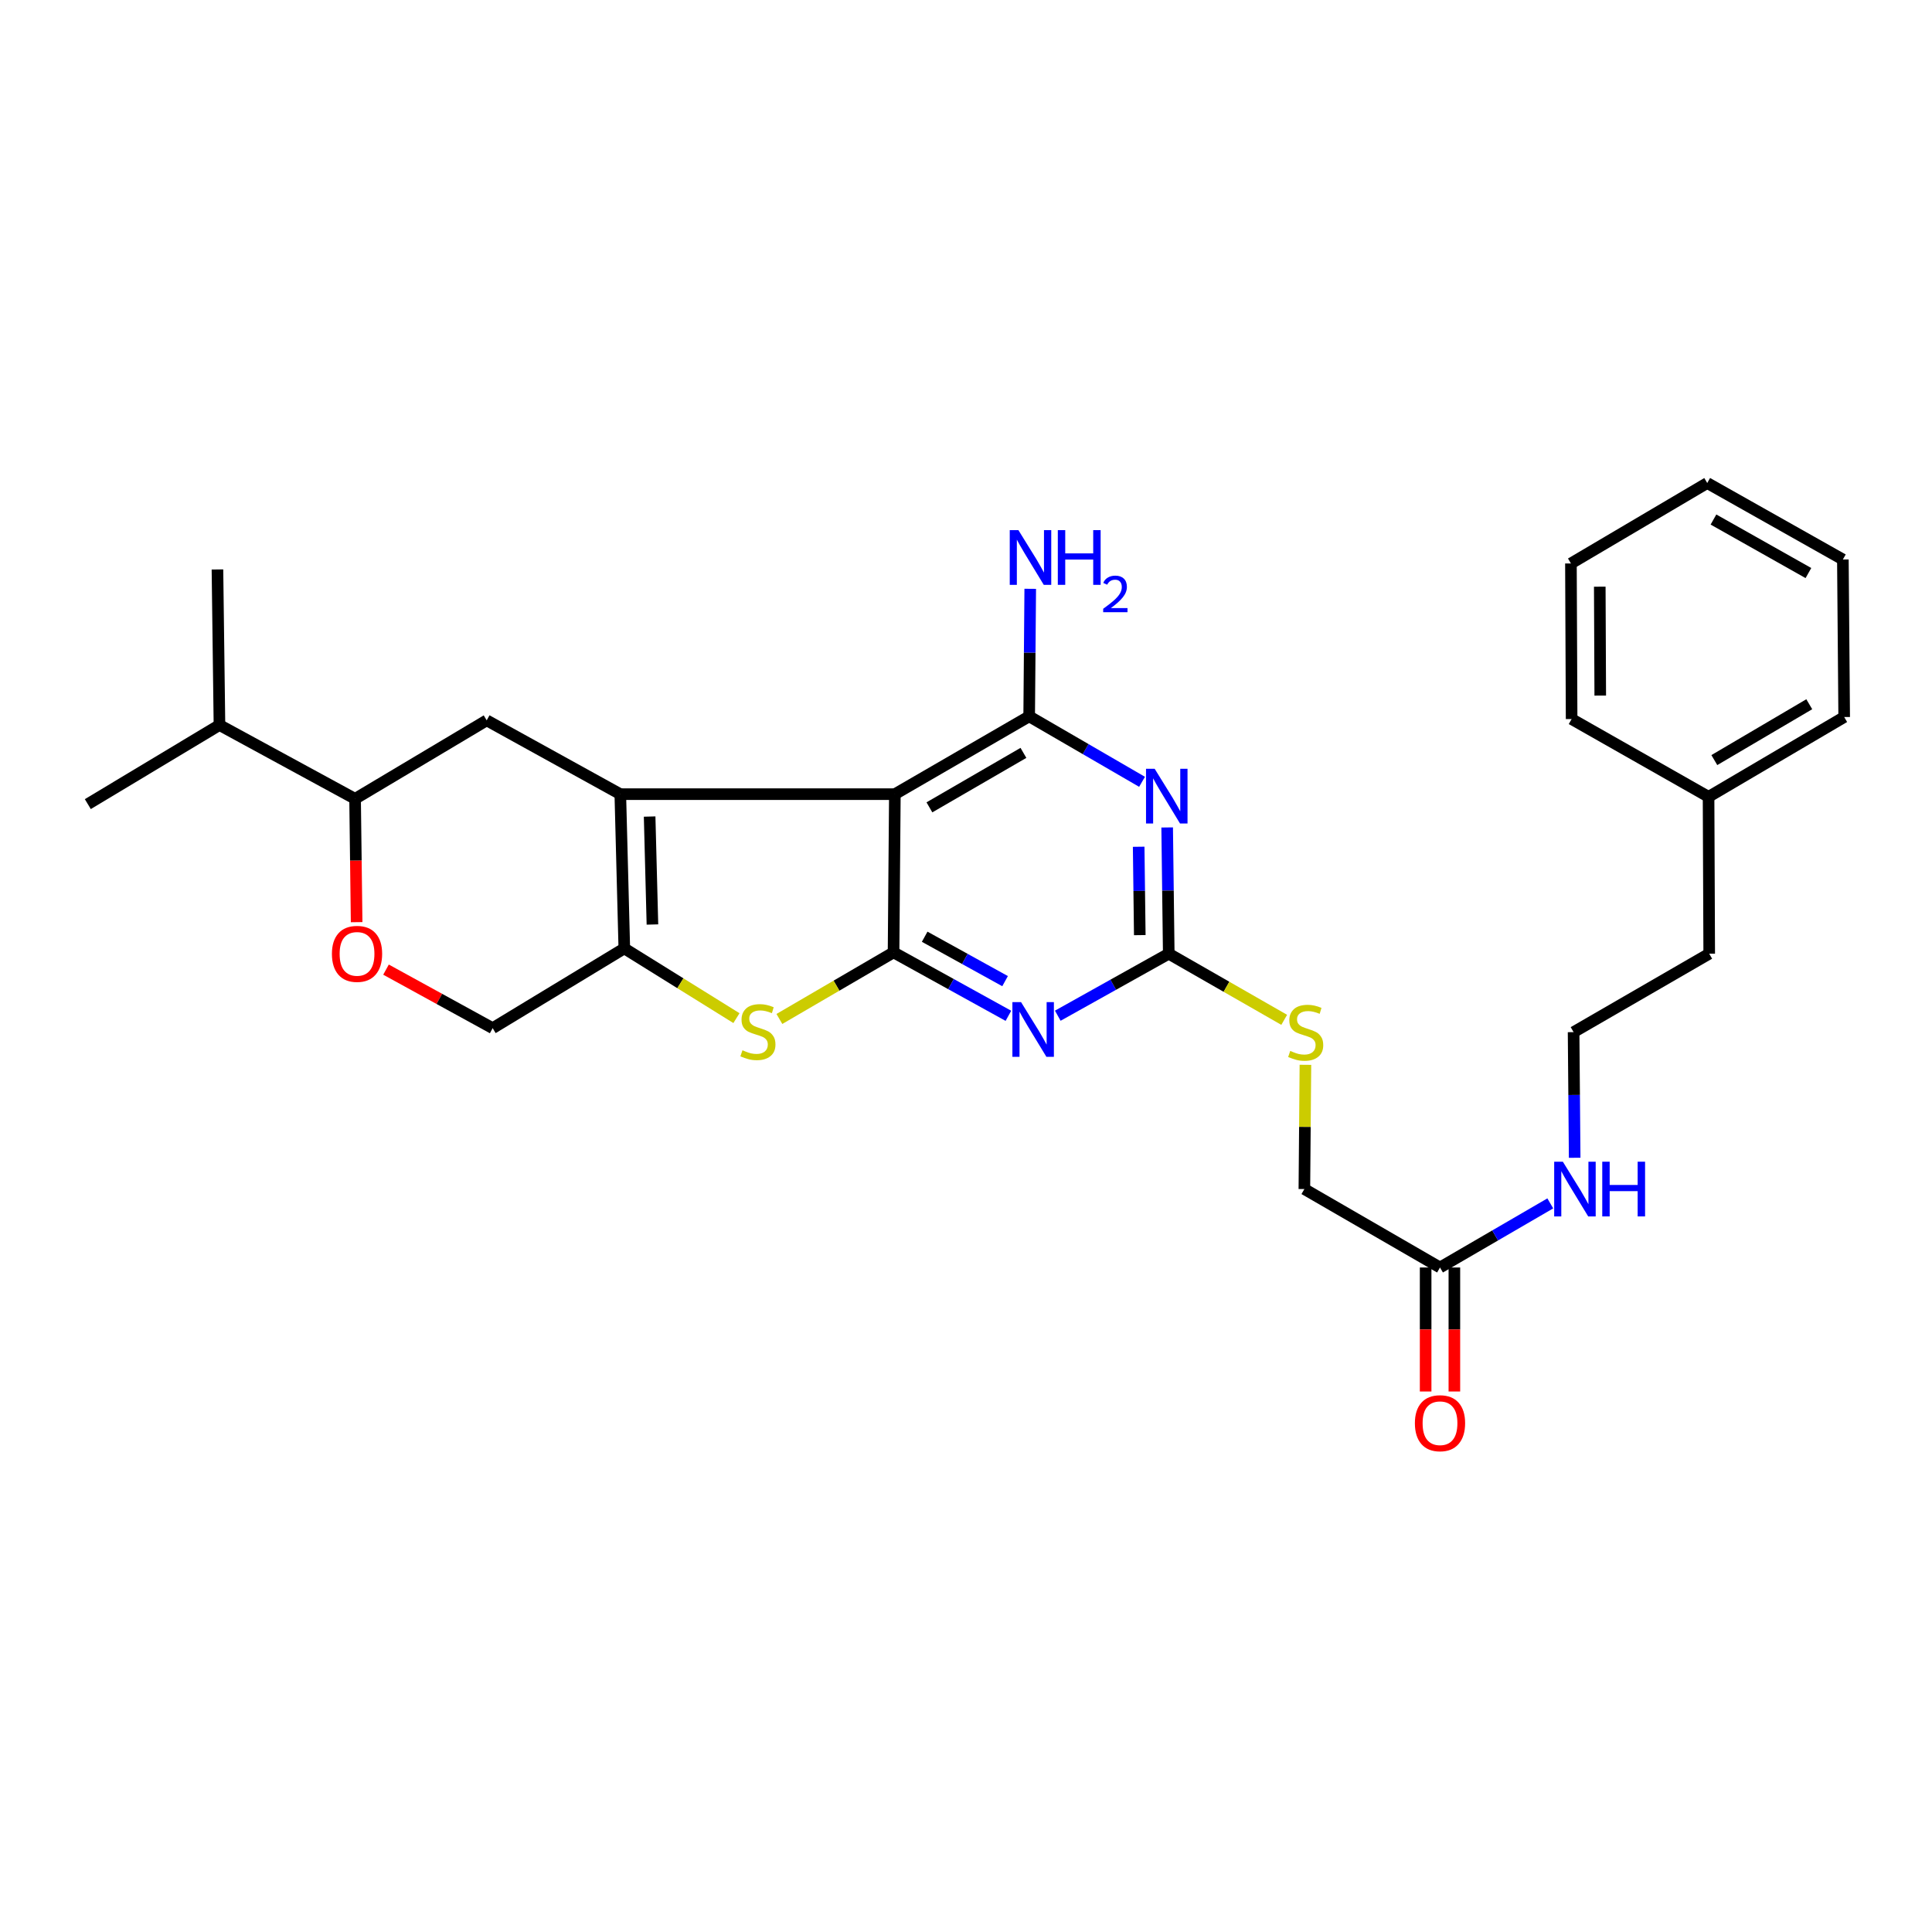 <?xml version='1.0' encoding='iso-8859-1'?>
<svg version='1.1' baseProfile='full'
              xmlns='http://www.w3.org/2000/svg'
                      xmlns:rdkit='http://www.rdkit.org/xml'
                      xmlns:xlink='http://www.w3.org/1999/xlink'
                  xml:space='preserve'
width='1000px' height='1000px' viewBox='0 0 1000 1000'>
<!-- END OF HEADER -->
<rect style='opacity:1.0;fill:#FFFFFF;stroke:none' width='1000' height='1000' x='0' y='0'> </rect>
<path class='bond-0' d='M 321.067,411.055 L 463.179,411.055' style='fill:none;fill-rule:evenodd;stroke:#000000;stroke-width:6px;stroke-linecap:butt;stroke-linejoin:miter;stroke-opacity:1' />
<path class='bond-5' d='M 321.067,411.055 L 323.141,490.886' style='fill:none;fill-rule:evenodd;stroke:#000000;stroke-width:6px;stroke-linecap:butt;stroke-linejoin:miter;stroke-opacity:1' />
<path class='bond-5' d='M 336.247,422.643 L 337.699,478.525' style='fill:none;fill-rule:evenodd;stroke:#000000;stroke-width:6px;stroke-linecap:butt;stroke-linejoin:miter;stroke-opacity:1' />
<path class='bond-8' d='M 321.067,411.055 L 251.912,372.854' style='fill:none;fill-rule:evenodd;stroke:#000000;stroke-width:6px;stroke-linecap:butt;stroke-linejoin:miter;stroke-opacity:1' />
<path class='bond-1' d='M 463.179,411.055 L 462.501,492.944' style='fill:none;fill-rule:evenodd;stroke:#000000;stroke-width:6px;stroke-linecap:butt;stroke-linejoin:miter;stroke-opacity:1' />
<path class='bond-4' d='M 463.179,411.055 L 532.698,370.78' style='fill:none;fill-rule:evenodd;stroke:#000000;stroke-width:6px;stroke-linecap:butt;stroke-linejoin:miter;stroke-opacity:1' />
<path class='bond-4' d='M 481.063,417.884 L 529.726,389.691' style='fill:none;fill-rule:evenodd;stroke:#000000;stroke-width:6px;stroke-linecap:butt;stroke-linejoin:miter;stroke-opacity:1' />
<path class='bond-2' d='M 462.501,492.944 L 492.226,509.363' style='fill:none;fill-rule:evenodd;stroke:#000000;stroke-width:6px;stroke-linecap:butt;stroke-linejoin:miter;stroke-opacity:1' />
<path class='bond-2' d='M 492.226,509.363 L 521.952,525.783' style='fill:none;fill-rule:evenodd;stroke:#0000FF;stroke-width:6px;stroke-linecap:butt;stroke-linejoin:miter;stroke-opacity:1' />
<path class='bond-2' d='M 478.611,484.85 L 499.418,496.344' style='fill:none;fill-rule:evenodd;stroke:#000000;stroke-width:6px;stroke-linecap:butt;stroke-linejoin:miter;stroke-opacity:1' />
<path class='bond-2' d='M 499.418,496.344 L 520.226,507.837' style='fill:none;fill-rule:evenodd;stroke:#0000FF;stroke-width:6px;stroke-linecap:butt;stroke-linejoin:miter;stroke-opacity:1' />
<path class='bond-30' d='M 462.501,492.944 L 432.955,510.179' style='fill:none;fill-rule:evenodd;stroke:#000000;stroke-width:6px;stroke-linecap:butt;stroke-linejoin:miter;stroke-opacity:1' />
<path class='bond-30' d='M 432.955,510.179 L 403.409,527.415' style='fill:none;fill-rule:evenodd;stroke:#CCCC00;stroke-width:6px;stroke-linecap:butt;stroke-linejoin:miter;stroke-opacity:1' />
<path class='bond-31' d='M 547.505,525.731 L 576.224,509.685' style='fill:none;fill-rule:evenodd;stroke:#0000FF;stroke-width:6px;stroke-linecap:butt;stroke-linejoin:miter;stroke-opacity:1' />
<path class='bond-31' d='M 576.224,509.685 L 604.943,493.638' style='fill:none;fill-rule:evenodd;stroke:#000000;stroke-width:6px;stroke-linecap:butt;stroke-linejoin:miter;stroke-opacity:1' />
<path class='bond-3' d='M 591.12,404.665 L 561.909,387.722' style='fill:none;fill-rule:evenodd;stroke:#0000FF;stroke-width:6px;stroke-linecap:butt;stroke-linejoin:miter;stroke-opacity:1' />
<path class='bond-3' d='M 561.909,387.722 L 532.698,370.78' style='fill:none;fill-rule:evenodd;stroke:#000000;stroke-width:6px;stroke-linecap:butt;stroke-linejoin:miter;stroke-opacity:1' />
<path class='bond-7' d='M 604.122,428.287 L 604.533,460.962' style='fill:none;fill-rule:evenodd;stroke:#0000FF;stroke-width:6px;stroke-linecap:butt;stroke-linejoin:miter;stroke-opacity:1' />
<path class='bond-7' d='M 604.533,460.962 L 604.943,493.638' style='fill:none;fill-rule:evenodd;stroke:#000000;stroke-width:6px;stroke-linecap:butt;stroke-linejoin:miter;stroke-opacity:1' />
<path class='bond-7' d='M 589.373,438.276 L 589.66,461.149' style='fill:none;fill-rule:evenodd;stroke:#0000FF;stroke-width:6px;stroke-linecap:butt;stroke-linejoin:miter;stroke-opacity:1' />
<path class='bond-7' d='M 589.66,461.149 L 589.948,484.022' style='fill:none;fill-rule:evenodd;stroke:#000000;stroke-width:6px;stroke-linecap:butt;stroke-linejoin:miter;stroke-opacity:1' />
<path class='bond-14' d='M 532.698,370.78 L 532.973,337.774' style='fill:none;fill-rule:evenodd;stroke:#000000;stroke-width:6px;stroke-linecap:butt;stroke-linejoin:miter;stroke-opacity:1' />
<path class='bond-14' d='M 532.973,337.774 L 533.248,304.768' style='fill:none;fill-rule:evenodd;stroke:#0000FF;stroke-width:6px;stroke-linecap:butt;stroke-linejoin:miter;stroke-opacity:1' />
<path class='bond-6' d='M 323.141,490.886 L 352.161,508.935' style='fill:none;fill-rule:evenodd;stroke:#000000;stroke-width:6px;stroke-linecap:butt;stroke-linejoin:miter;stroke-opacity:1' />
<path class='bond-6' d='M 352.161,508.935 L 381.181,526.983' style='fill:none;fill-rule:evenodd;stroke:#CCCC00;stroke-width:6px;stroke-linecap:butt;stroke-linejoin:miter;stroke-opacity:1' />
<path class='bond-11' d='M 323.141,490.886 L 255.003,532.178' style='fill:none;fill-rule:evenodd;stroke:#000000;stroke-width:6px;stroke-linecap:butt;stroke-linejoin:miter;stroke-opacity:1' />
<path class='bond-12' d='M 604.943,493.638 L 634.823,510.752' style='fill:none;fill-rule:evenodd;stroke:#000000;stroke-width:6px;stroke-linecap:butt;stroke-linejoin:miter;stroke-opacity:1' />
<path class='bond-12' d='M 634.823,510.752 L 664.704,527.865' style='fill:none;fill-rule:evenodd;stroke:#CCCC00;stroke-width:6px;stroke-linecap:butt;stroke-linejoin:miter;stroke-opacity:1' />
<path class='bond-10' d='M 251.912,372.854 L 183.79,413.468' style='fill:none;fill-rule:evenodd;stroke:#000000;stroke-width:6px;stroke-linecap:butt;stroke-linejoin:miter;stroke-opacity:1' />
<path class='bond-9' d='M 184.593,477.314 L 184.191,445.391' style='fill:none;fill-rule:evenodd;stroke:#FF0000;stroke-width:6px;stroke-linecap:butt;stroke-linejoin:miter;stroke-opacity:1' />
<path class='bond-9' d='M 184.191,445.391 L 183.79,413.468' style='fill:none;fill-rule:evenodd;stroke:#000000;stroke-width:6px;stroke-linecap:butt;stroke-linejoin:miter;stroke-opacity:1' />
<path class='bond-29' d='M 199.8,501.874 L 227.401,517.026' style='fill:none;fill-rule:evenodd;stroke:#FF0000;stroke-width:6px;stroke-linecap:butt;stroke-linejoin:miter;stroke-opacity:1' />
<path class='bond-29' d='M 227.401,517.026 L 255.003,532.178' style='fill:none;fill-rule:evenodd;stroke:#000000;stroke-width:6px;stroke-linecap:butt;stroke-linejoin:miter;stroke-opacity:1' />
<path class='bond-18' d='M 183.79,413.468 L 113.593,375.275' style='fill:none;fill-rule:evenodd;stroke:#000000;stroke-width:6px;stroke-linecap:butt;stroke-linejoin:miter;stroke-opacity:1' />
<path class='bond-17' d='M 675.683,551.146 L 675.411,583.3' style='fill:none;fill-rule:evenodd;stroke:#CCCC00;stroke-width:6px;stroke-linecap:butt;stroke-linejoin:miter;stroke-opacity:1' />
<path class='bond-17' d='M 675.411,583.3 L 675.14,615.455' style='fill:none;fill-rule:evenodd;stroke:#000000;stroke-width:6px;stroke-linecap:butt;stroke-linejoin:miter;stroke-opacity:1' />
<path class='bond-13' d='M 745.344,656.052 L 675.14,615.455' style='fill:none;fill-rule:evenodd;stroke:#000000;stroke-width:6px;stroke-linecap:butt;stroke-linejoin:miter;stroke-opacity:1' />
<path class='bond-15' d='M 737.908,656.052 L 737.908,688.145' style='fill:none;fill-rule:evenodd;stroke:#000000;stroke-width:6px;stroke-linecap:butt;stroke-linejoin:miter;stroke-opacity:1' />
<path class='bond-15' d='M 737.908,688.145 L 737.908,720.237' style='fill:none;fill-rule:evenodd;stroke:#FF0000;stroke-width:6px;stroke-linecap:butt;stroke-linejoin:miter;stroke-opacity:1' />
<path class='bond-15' d='M 752.781,656.052 L 752.781,688.145' style='fill:none;fill-rule:evenodd;stroke:#000000;stroke-width:6px;stroke-linecap:butt;stroke-linejoin:miter;stroke-opacity:1' />
<path class='bond-15' d='M 752.781,688.145 L 752.781,720.237' style='fill:none;fill-rule:evenodd;stroke:#FF0000;stroke-width:6px;stroke-linecap:butt;stroke-linejoin:miter;stroke-opacity:1' />
<path class='bond-16' d='M 745.344,656.052 L 773.885,639.462' style='fill:none;fill-rule:evenodd;stroke:#000000;stroke-width:6px;stroke-linecap:butt;stroke-linejoin:miter;stroke-opacity:1' />
<path class='bond-16' d='M 773.885,639.462 L 802.426,622.872' style='fill:none;fill-rule:evenodd;stroke:#0000FF;stroke-width:6px;stroke-linecap:butt;stroke-linejoin:miter;stroke-opacity:1' />
<path class='bond-19' d='M 815.047,599.264 L 814.769,566.75' style='fill:none;fill-rule:evenodd;stroke:#0000FF;stroke-width:6px;stroke-linecap:butt;stroke-linejoin:miter;stroke-opacity:1' />
<path class='bond-19' d='M 814.769,566.75 L 814.491,534.235' style='fill:none;fill-rule:evenodd;stroke:#000000;stroke-width:6px;stroke-linecap:butt;stroke-linejoin:miter;stroke-opacity:1' />
<path class='bond-22' d='M 113.593,375.275 L 45.455,416.211' style='fill:none;fill-rule:evenodd;stroke:#000000;stroke-width:6px;stroke-linecap:butt;stroke-linejoin:miter;stroke-opacity:1' />
<path class='bond-23' d='M 113.593,375.275 L 112.552,294.75' style='fill:none;fill-rule:evenodd;stroke:#000000;stroke-width:6px;stroke-linecap:butt;stroke-linejoin:miter;stroke-opacity:1' />
<path class='bond-21' d='M 814.491,534.235 L 884.688,493.638' style='fill:none;fill-rule:evenodd;stroke:#000000;stroke-width:6px;stroke-linecap:butt;stroke-linejoin:miter;stroke-opacity:1' />
<path class='bond-20' d='M 884.349,412.435 L 884.688,493.638' style='fill:none;fill-rule:evenodd;stroke:#000000;stroke-width:6px;stroke-linecap:butt;stroke-linejoin:miter;stroke-opacity:1' />
<path class='bond-24' d='M 884.349,412.435 L 954.545,371.135' style='fill:none;fill-rule:evenodd;stroke:#000000;stroke-width:6px;stroke-linecap:butt;stroke-linejoin:miter;stroke-opacity:1' />
<path class='bond-24' d='M 887.336,393.42 L 936.474,364.51' style='fill:none;fill-rule:evenodd;stroke:#000000;stroke-width:6px;stroke-linecap:butt;stroke-linejoin:miter;stroke-opacity:1' />
<path class='bond-25' d='M 884.349,412.435 L 813.467,372.176' style='fill:none;fill-rule:evenodd;stroke:#000000;stroke-width:6px;stroke-linecap:butt;stroke-linejoin:miter;stroke-opacity:1' />
<path class='bond-27' d='M 954.545,371.135 L 953.868,289.593' style='fill:none;fill-rule:evenodd;stroke:#000000;stroke-width:6px;stroke-linecap:butt;stroke-linejoin:miter;stroke-opacity:1' />
<path class='bond-26' d='M 813.467,372.176 L 813.111,291.651' style='fill:none;fill-rule:evenodd;stroke:#000000;stroke-width:6px;stroke-linecap:butt;stroke-linejoin:miter;stroke-opacity:1' />
<path class='bond-26' d='M 828.287,360.032 L 828.039,303.664' style='fill:none;fill-rule:evenodd;stroke:#000000;stroke-width:6px;stroke-linecap:butt;stroke-linejoin:miter;stroke-opacity:1' />
<path class='bond-28' d='M 813.111,291.651 L 883.663,250.012' style='fill:none;fill-rule:evenodd;stroke:#000000;stroke-width:6px;stroke-linecap:butt;stroke-linejoin:miter;stroke-opacity:1' />
<path class='bond-32' d='M 953.868,289.593 L 883.663,250.012' style='fill:none;fill-rule:evenodd;stroke:#000000;stroke-width:6px;stroke-linecap:butt;stroke-linejoin:miter;stroke-opacity:1' />
<path class='bond-32' d='M 936.032,296.613 L 886.889,268.906' style='fill:none;fill-rule:evenodd;stroke:#000000;stroke-width:6px;stroke-linecap:butt;stroke-linejoin:miter;stroke-opacity:1' />
<path  class='atom-3' d='M 528.495 518.695
L 537.775 533.695
Q 538.695 535.175, 540.175 537.855
Q 541.655 540.535, 541.735 540.695
L 541.735 518.695
L 545.495 518.695
L 545.495 547.015
L 541.615 547.015
L 531.655 530.615
Q 530.495 528.695, 529.255 526.495
Q 528.055 524.295, 527.695 523.615
L 527.695 547.015
L 524.015 547.015
L 524.015 518.695
L 528.495 518.695
' fill='#0000FF'/>
<path  class='atom-4' d='M 597.659 397.928
L 606.939 412.928
Q 607.859 414.408, 609.339 417.088
Q 610.819 419.768, 610.899 419.928
L 610.899 397.928
L 614.659 397.928
L 614.659 426.248
L 610.779 426.248
L 600.819 409.848
Q 599.659 407.928, 598.419 405.728
Q 597.219 403.528, 596.859 402.848
L 596.859 426.248
L 593.179 426.248
L 593.179 397.928
L 597.659 397.928
' fill='#0000FF'/>
<path  class='atom-7' d='M 384.297 543.617
Q 384.617 543.737, 385.937 544.297
Q 387.257 544.857, 388.697 545.217
Q 390.177 545.537, 391.617 545.537
Q 394.297 545.537, 395.857 544.257
Q 397.417 542.937, 397.417 540.657
Q 397.417 539.097, 396.617 538.137
Q 395.857 537.177, 394.657 536.657
Q 393.457 536.137, 391.457 535.537
Q 388.937 534.777, 387.417 534.057
Q 385.937 533.337, 384.857 531.817
Q 383.817 530.297, 383.817 527.737
Q 383.817 524.177, 386.217 521.977
Q 388.657 519.777, 393.457 519.777
Q 396.737 519.777, 400.457 521.337
L 399.537 524.417
Q 396.137 523.017, 393.577 523.017
Q 390.817 523.017, 389.297 524.177
Q 387.777 525.297, 387.817 527.257
Q 387.817 528.777, 388.577 529.697
Q 389.377 530.617, 390.497 531.137
Q 391.657 531.657, 393.577 532.257
Q 396.137 533.057, 397.657 533.857
Q 399.177 534.657, 400.257 536.297
Q 401.377 537.897, 401.377 540.657
Q 401.377 544.577, 398.737 546.697
Q 396.137 548.777, 391.777 548.777
Q 389.257 548.777, 387.337 548.217
Q 385.457 547.697, 383.217 546.777
L 384.297 543.617
' fill='#CCCC00'/>
<path  class='atom-10' d='M 171.798 493.718
Q 171.798 486.918, 175.158 483.118
Q 178.518 479.318, 184.798 479.318
Q 191.078 479.318, 194.438 483.118
Q 197.798 486.918, 197.798 493.718
Q 197.798 500.598, 194.398 504.518
Q 190.998 508.398, 184.798 508.398
Q 178.558 508.398, 175.158 504.518
Q 171.798 500.638, 171.798 493.718
M 184.798 505.198
Q 189.118 505.198, 191.438 502.318
Q 193.798 499.398, 193.798 493.718
Q 193.798 488.158, 191.438 485.358
Q 189.118 482.518, 184.798 482.518
Q 180.478 482.518, 178.118 485.318
Q 175.798 488.118, 175.798 493.718
Q 175.798 499.438, 178.118 502.318
Q 180.478 505.198, 184.798 505.198
' fill='#FF0000'/>
<path  class='atom-13' d='M 667.826 543.955
Q 668.146 544.075, 669.466 544.635
Q 670.786 545.195, 672.226 545.555
Q 673.706 545.875, 675.146 545.875
Q 677.826 545.875, 679.386 544.595
Q 680.946 543.275, 680.946 540.995
Q 680.946 539.435, 680.146 538.475
Q 679.386 537.515, 678.186 536.995
Q 676.986 536.475, 674.986 535.875
Q 672.466 535.115, 670.946 534.395
Q 669.466 533.675, 668.386 532.155
Q 667.346 530.635, 667.346 528.075
Q 667.346 524.515, 669.746 522.315
Q 672.186 520.115, 676.986 520.115
Q 680.266 520.115, 683.986 521.675
L 683.066 524.755
Q 679.666 523.355, 677.106 523.355
Q 674.346 523.355, 672.826 524.515
Q 671.306 525.635, 671.346 527.595
Q 671.346 529.115, 672.106 530.035
Q 672.906 530.955, 674.026 531.475
Q 675.186 531.995, 677.106 532.595
Q 679.666 533.395, 681.186 534.195
Q 682.706 534.995, 683.786 536.635
Q 684.906 538.235, 684.906 540.995
Q 684.906 544.915, 682.266 547.035
Q 679.666 549.115, 675.306 549.115
Q 672.786 549.115, 670.866 548.555
Q 668.986 548.035, 666.746 547.115
L 667.826 543.955
' fill='#CCCC00'/>
<path  class='atom-15' d='M 527.124 274.392
L 536.404 289.392
Q 537.324 290.872, 538.804 293.552
Q 540.284 296.232, 540.364 296.392
L 540.364 274.392
L 544.124 274.392
L 544.124 302.712
L 540.244 302.712
L 530.284 286.312
Q 529.124 284.392, 527.884 282.192
Q 526.684 279.992, 526.324 279.312
L 526.324 302.712
L 522.644 302.712
L 522.644 274.392
L 527.124 274.392
' fill='#0000FF'/>
<path  class='atom-15' d='M 547.524 274.392
L 551.364 274.392
L 551.364 286.432
L 565.844 286.432
L 565.844 274.392
L 569.684 274.392
L 569.684 302.712
L 565.844 302.712
L 565.844 289.632
L 551.364 289.632
L 551.364 302.712
L 547.524 302.712
L 547.524 274.392
' fill='#0000FF'/>
<path  class='atom-15' d='M 571.056 301.718
Q 571.743 299.95, 573.38 298.973
Q 575.016 297.97, 577.287 297.97
Q 580.112 297.97, 581.696 299.501
Q 583.28 301.032, 583.28 303.751
Q 583.28 306.523, 581.22 309.11
Q 579.188 311.698, 574.964 314.76
L 583.596 314.76
L 583.596 316.872
L 571.004 316.872
L 571.004 315.103
Q 574.488 312.622, 576.548 310.774
Q 578.633 308.926, 579.636 307.262
Q 580.64 305.599, 580.64 303.883
Q 580.64 302.088, 579.742 301.085
Q 578.844 300.082, 577.287 300.082
Q 575.782 300.082, 574.779 300.689
Q 573.776 301.296, 573.063 302.642
L 571.056 301.718
' fill='#0000FF'/>
<path  class='atom-16' d='M 732.344 736.65
Q 732.344 729.85, 735.704 726.05
Q 739.064 722.25, 745.344 722.25
Q 751.624 722.25, 754.984 726.05
Q 758.344 729.85, 758.344 736.65
Q 758.344 743.53, 754.944 747.45
Q 751.544 751.33, 745.344 751.33
Q 739.104 751.33, 735.704 747.45
Q 732.344 743.57, 732.344 736.65
M 745.344 748.13
Q 749.664 748.13, 751.984 745.25
Q 754.344 742.33, 754.344 736.65
Q 754.344 731.09, 751.984 728.29
Q 749.664 725.45, 745.344 725.45
Q 741.024 725.45, 738.664 728.25
Q 736.344 731.05, 736.344 736.65
Q 736.344 742.37, 738.664 745.25
Q 741.024 748.13, 745.344 748.13
' fill='#FF0000'/>
<path  class='atom-17' d='M 808.926 601.295
L 818.206 616.295
Q 819.126 617.775, 820.606 620.455
Q 822.086 623.135, 822.166 623.295
L 822.166 601.295
L 825.926 601.295
L 825.926 629.615
L 822.046 629.615
L 812.086 613.215
Q 810.926 611.295, 809.686 609.095
Q 808.486 606.895, 808.126 606.215
L 808.126 629.615
L 804.446 629.615
L 804.446 601.295
L 808.926 601.295
' fill='#0000FF'/>
<path  class='atom-17' d='M 829.326 601.295
L 833.166 601.295
L 833.166 613.335
L 847.646 613.335
L 847.646 601.295
L 851.486 601.295
L 851.486 629.615
L 847.646 629.615
L 847.646 616.535
L 833.166 616.535
L 833.166 629.615
L 829.326 629.615
L 829.326 601.295
' fill='#0000FF'/>
</svg>
